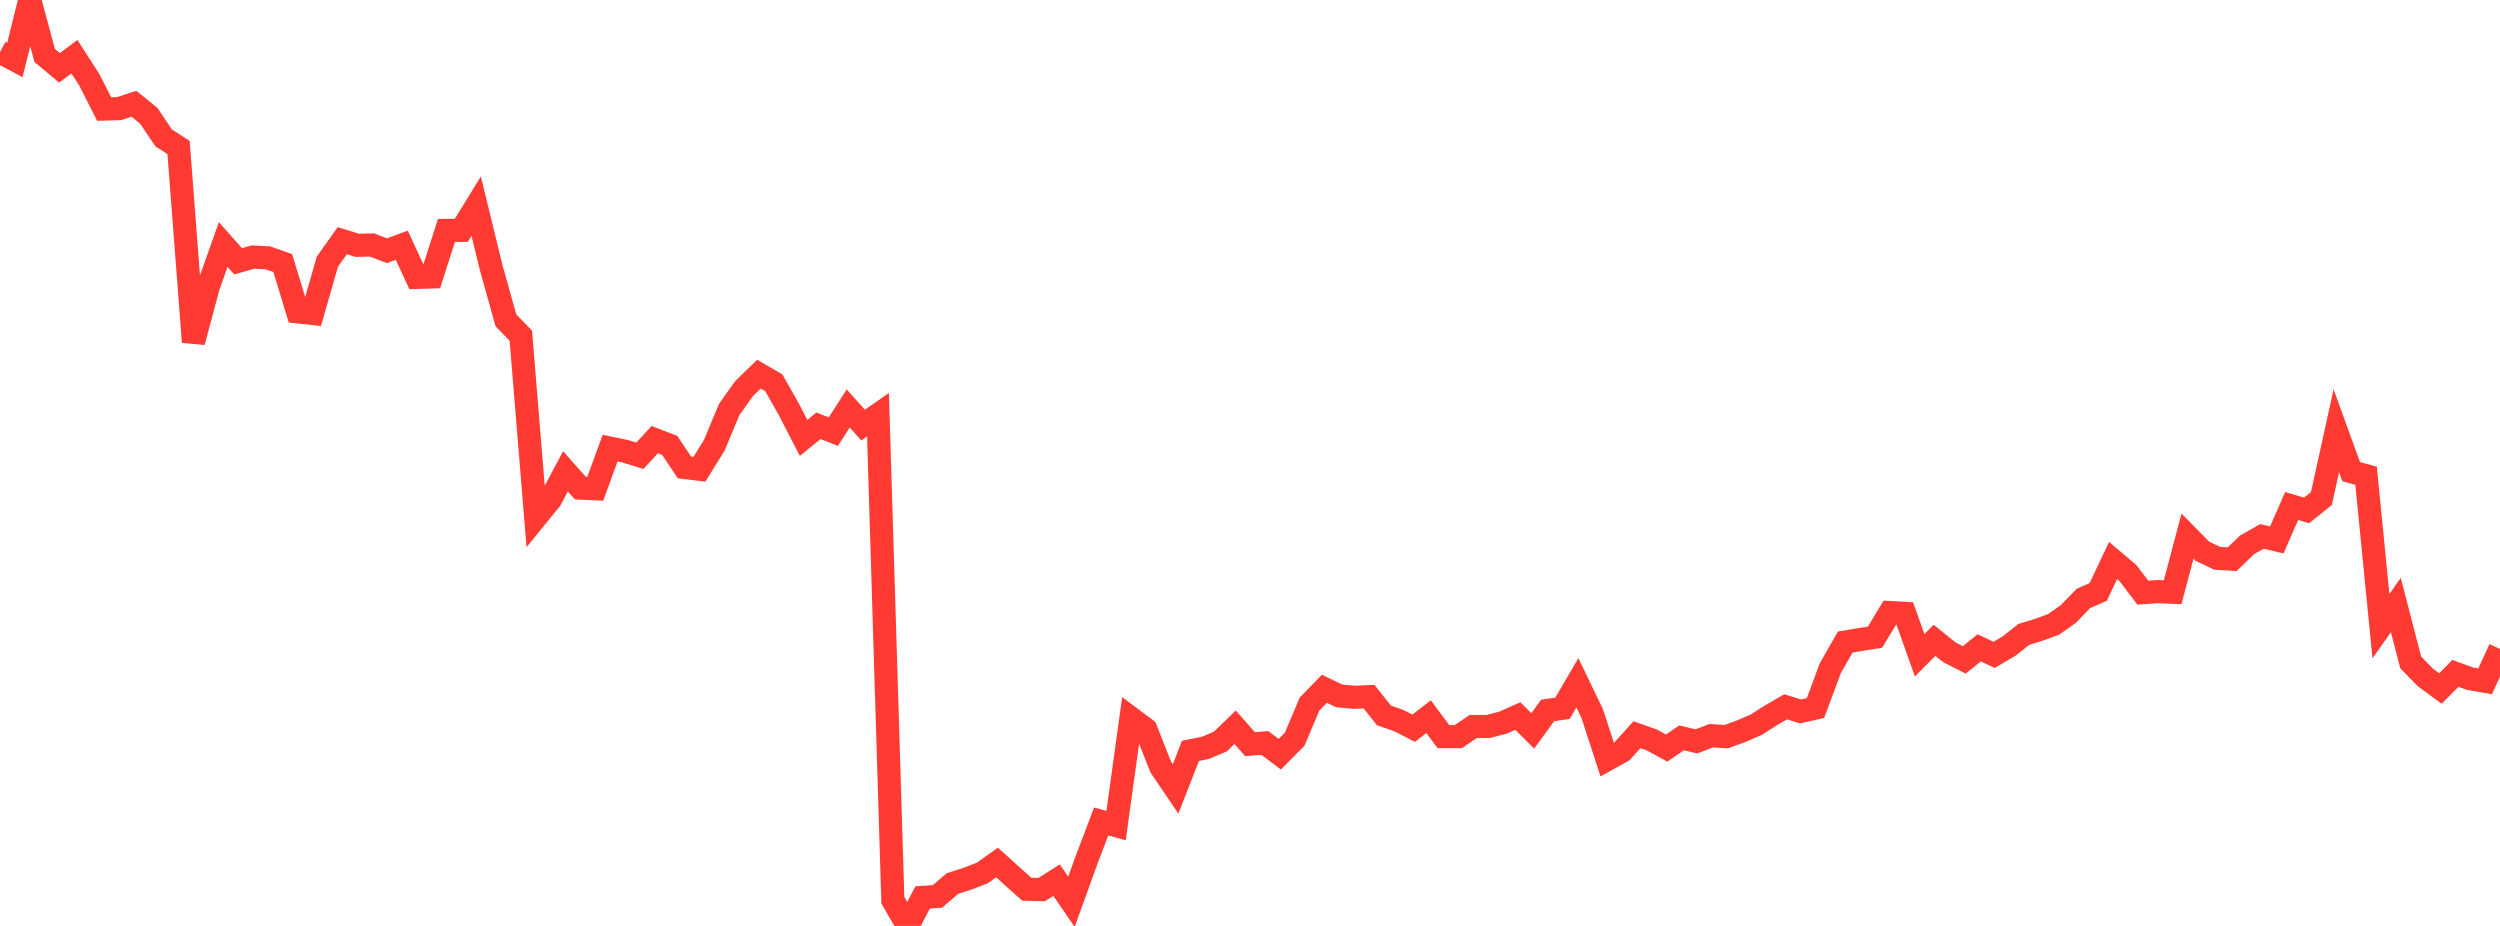 <?xml version="1.0" standalone="no"?>
<!DOCTYPE svg PUBLIC "-//W3C//DTD SVG 1.1//EN" "http://www.w3.org/Graphics/SVG/1.1/DTD/svg11.dtd">

<svg width="135" height="50" viewBox="0 0 135 50" preserveAspectRatio="none" 
  xmlns="http://www.w3.org/2000/svg"
  xmlns:xlink="http://www.w3.org/1999/xlink">


<polyline points="0.0, 2.812 0.804, 3.241 1.607, 0.0 2.411, 2.992 3.214, 3.664 4.018, 3.06 4.821, 4.306 5.625, 5.889 6.429, 5.866 7.232, 5.602 8.036, 6.255 8.839, 7.448 9.643, 7.964 10.446, 18.468 11.25, 15.465 12.054, 13.202 12.857, 14.111 13.661, 13.881 14.464, 13.922 15.268, 14.207 16.071, 16.841 16.875, 16.928 17.679, 14.129 18.482, 12.996 19.286, 13.246 20.089, 13.23 20.893, 13.539 21.696, 13.242 22.5, 14.979 23.304, 14.955 24.107, 12.444 24.911, 12.438 25.714, 11.132 26.518, 14.432 27.321, 17.3 28.125, 18.128 28.929, 27.948 29.732, 26.962 30.536, 25.452 31.339, 26.358 32.143, 26.394 32.946, 24.2 33.75, 24.366 34.554, 24.612 35.357, 23.74 36.161, 24.047 36.964, 25.244 37.768, 25.34 38.571, 24.043 39.375, 22.116 40.179, 20.984 40.982, 20.205 41.786, 20.673 42.589, 22.089 43.393, 23.648 44.196, 22.991 45.0, 23.308 45.804, 22.057 46.607, 22.954 47.411, 22.392 48.214, 48.613 49.018, 50.0 49.821, 48.461 50.625, 48.406 51.429, 47.713 52.232, 47.452 53.036, 47.145 53.839, 46.574 54.643, 47.3 55.446, 48.019 56.25, 48.038 57.054, 47.527 57.857, 48.696 58.661, 46.471 59.464, 44.359 60.268, 44.582 61.071, 38.779 61.875, 39.381 62.679, 41.416 63.482, 42.602 64.286, 40.546 65.089, 40.385 65.893, 40.047 66.696, 39.271 67.5, 40.183 68.304, 40.121 69.107, 40.728 69.911, 39.918 70.714, 38.02 71.518, 37.194 72.321, 37.579 73.125, 37.654 73.929, 37.619 74.732, 38.631 75.536, 38.912 76.339, 39.323 77.143, 38.7 77.946, 39.778 78.75, 39.777 79.554, 39.232 80.357, 39.231 81.161, 39.024 81.964, 38.667 82.768, 39.468 83.571, 38.365 84.375, 38.247 85.179, 36.869 85.982, 38.539 86.786, 41.011 87.589, 40.566 88.393, 39.674 89.196, 39.958 90.0, 40.395 90.804, 39.844 91.607, 40.035 92.411, 39.726 93.214, 39.78 94.018, 39.487 94.821, 39.141 95.625, 38.633 96.429, 38.167 97.232, 38.418 98.036, 38.235 98.839, 36.076 99.643, 34.67 100.446, 34.535 101.25, 34.409 102.054, 33.079 102.857, 33.123 103.661, 35.384 104.464, 34.577 105.268, 35.227 106.071, 35.635 106.875, 34.983 107.679, 35.363 108.482, 34.893 109.286, 34.256 110.089, 34.011 110.893, 33.716 111.696, 33.151 112.5, 32.318 113.304, 31.963 114.107, 30.266 114.911, 30.949 115.714, 32.004 116.518, 31.947 117.321, 31.982 118.125, 28.952 118.929, 29.769 119.732, 30.148 120.536, 30.199 121.339, 29.424 122.143, 28.965 122.946, 29.156 123.75, 27.325 124.554, 27.563 125.357, 26.919 126.161, 23.26 126.964, 25.471 127.768, 25.689 128.571, 33.816 129.375, 32.672 130.179, 35.775 130.982, 36.593 131.786, 37.179 132.589, 36.362 133.393, 36.653 134.196, 36.79 135.0, 35.042" fill="none" stroke="#ff3a33" stroke-width="1.25"/>

</svg>
